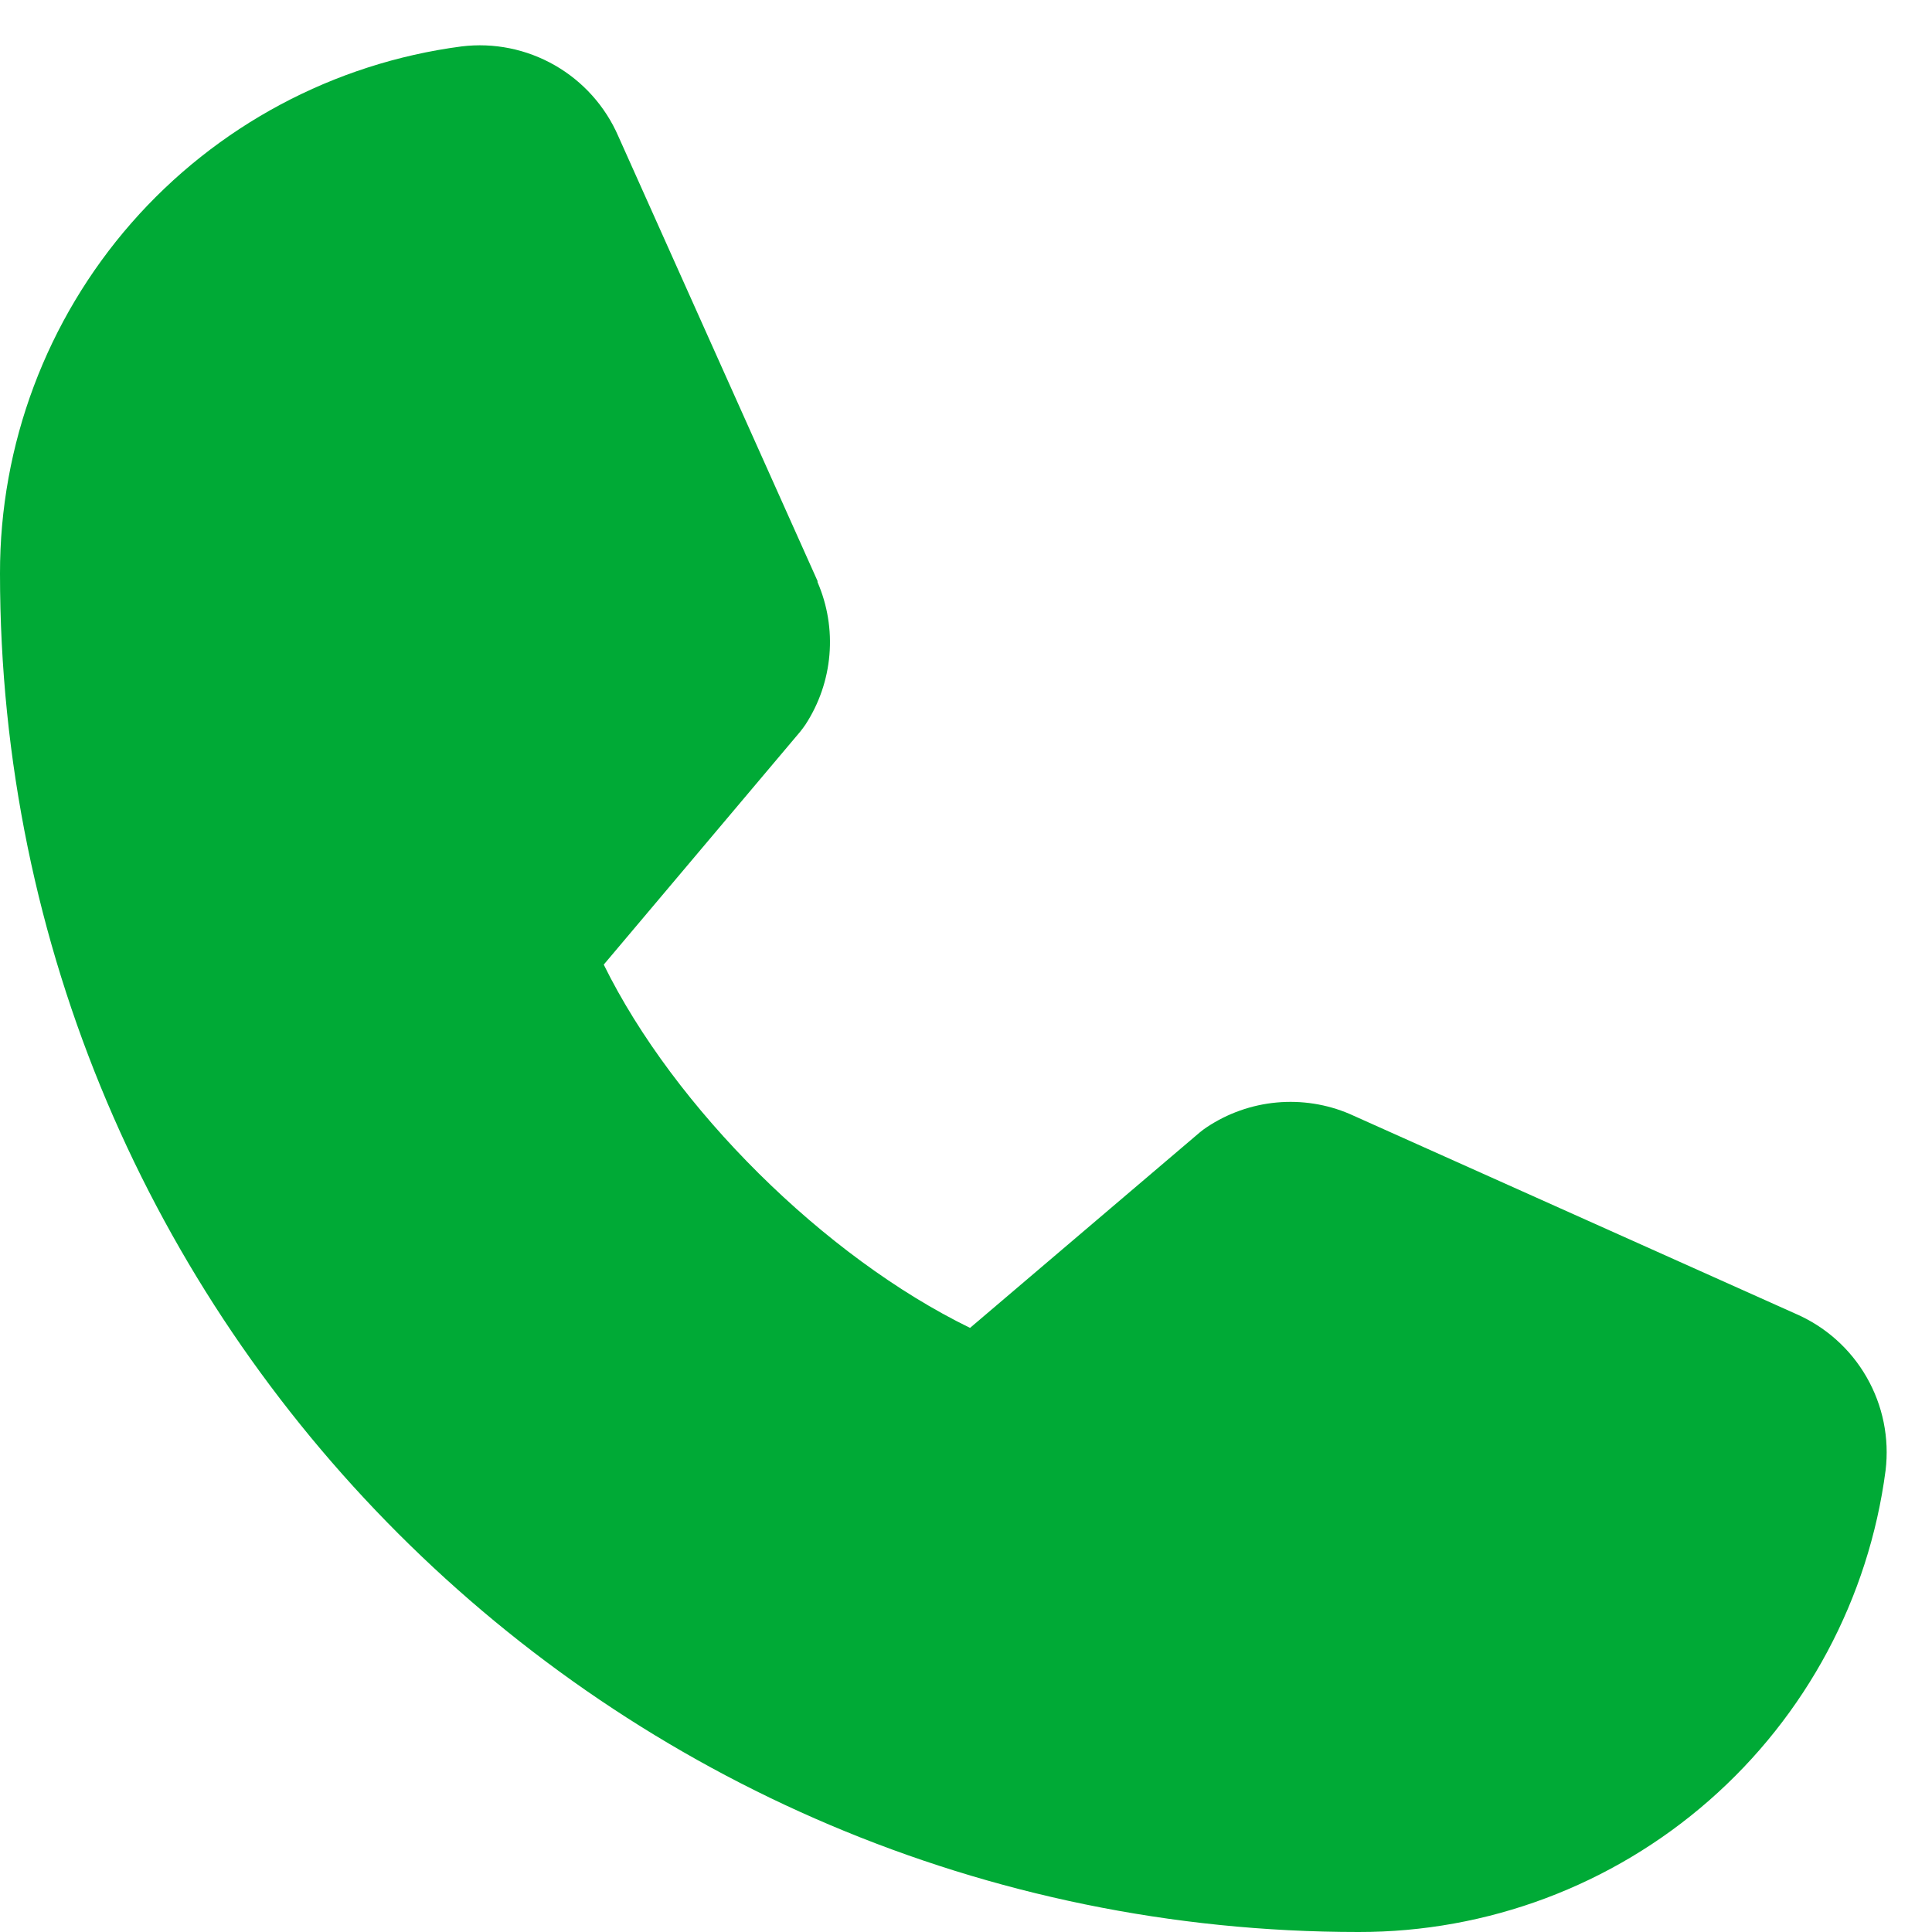 <svg width="32" height="32" viewBox="0 0 32 32" fill="none" xmlns="http://www.w3.org/2000/svg">
<path d="M31.231 24.356C30.953 26.474 29.913 28.417 28.306 29.823C26.699 31.23 24.636 32.004 22.5 32C10.094 32 1.41385e-05 21.906 1.41385e-05 9.5C-0.004 7.365 0.77 5.301 2.176 3.694C3.583 2.087 5.527 1.047 7.644 0.769C8.179 0.703 8.721 0.813 9.189 1.081C9.657 1.349 10.026 1.761 10.241 2.256L13.541 9.623V9.642C13.705 10.021 13.773 10.435 13.738 10.846C13.703 11.258 13.567 11.654 13.342 12C13.314 12.042 13.284 12.081 13.253 12.12L10 15.977C11.17 18.355 13.658 20.82 16.067 21.994L19.87 18.758C19.908 18.726 19.947 18.697 19.988 18.67C20.333 18.44 20.731 18.299 21.145 18.261C21.559 18.223 21.976 18.288 22.358 18.452L22.378 18.461L29.739 21.759C30.235 21.973 30.648 22.341 30.917 22.81C31.186 23.278 31.296 23.82 31.231 24.356Z" fill="#00AA36"/>
</svg>

